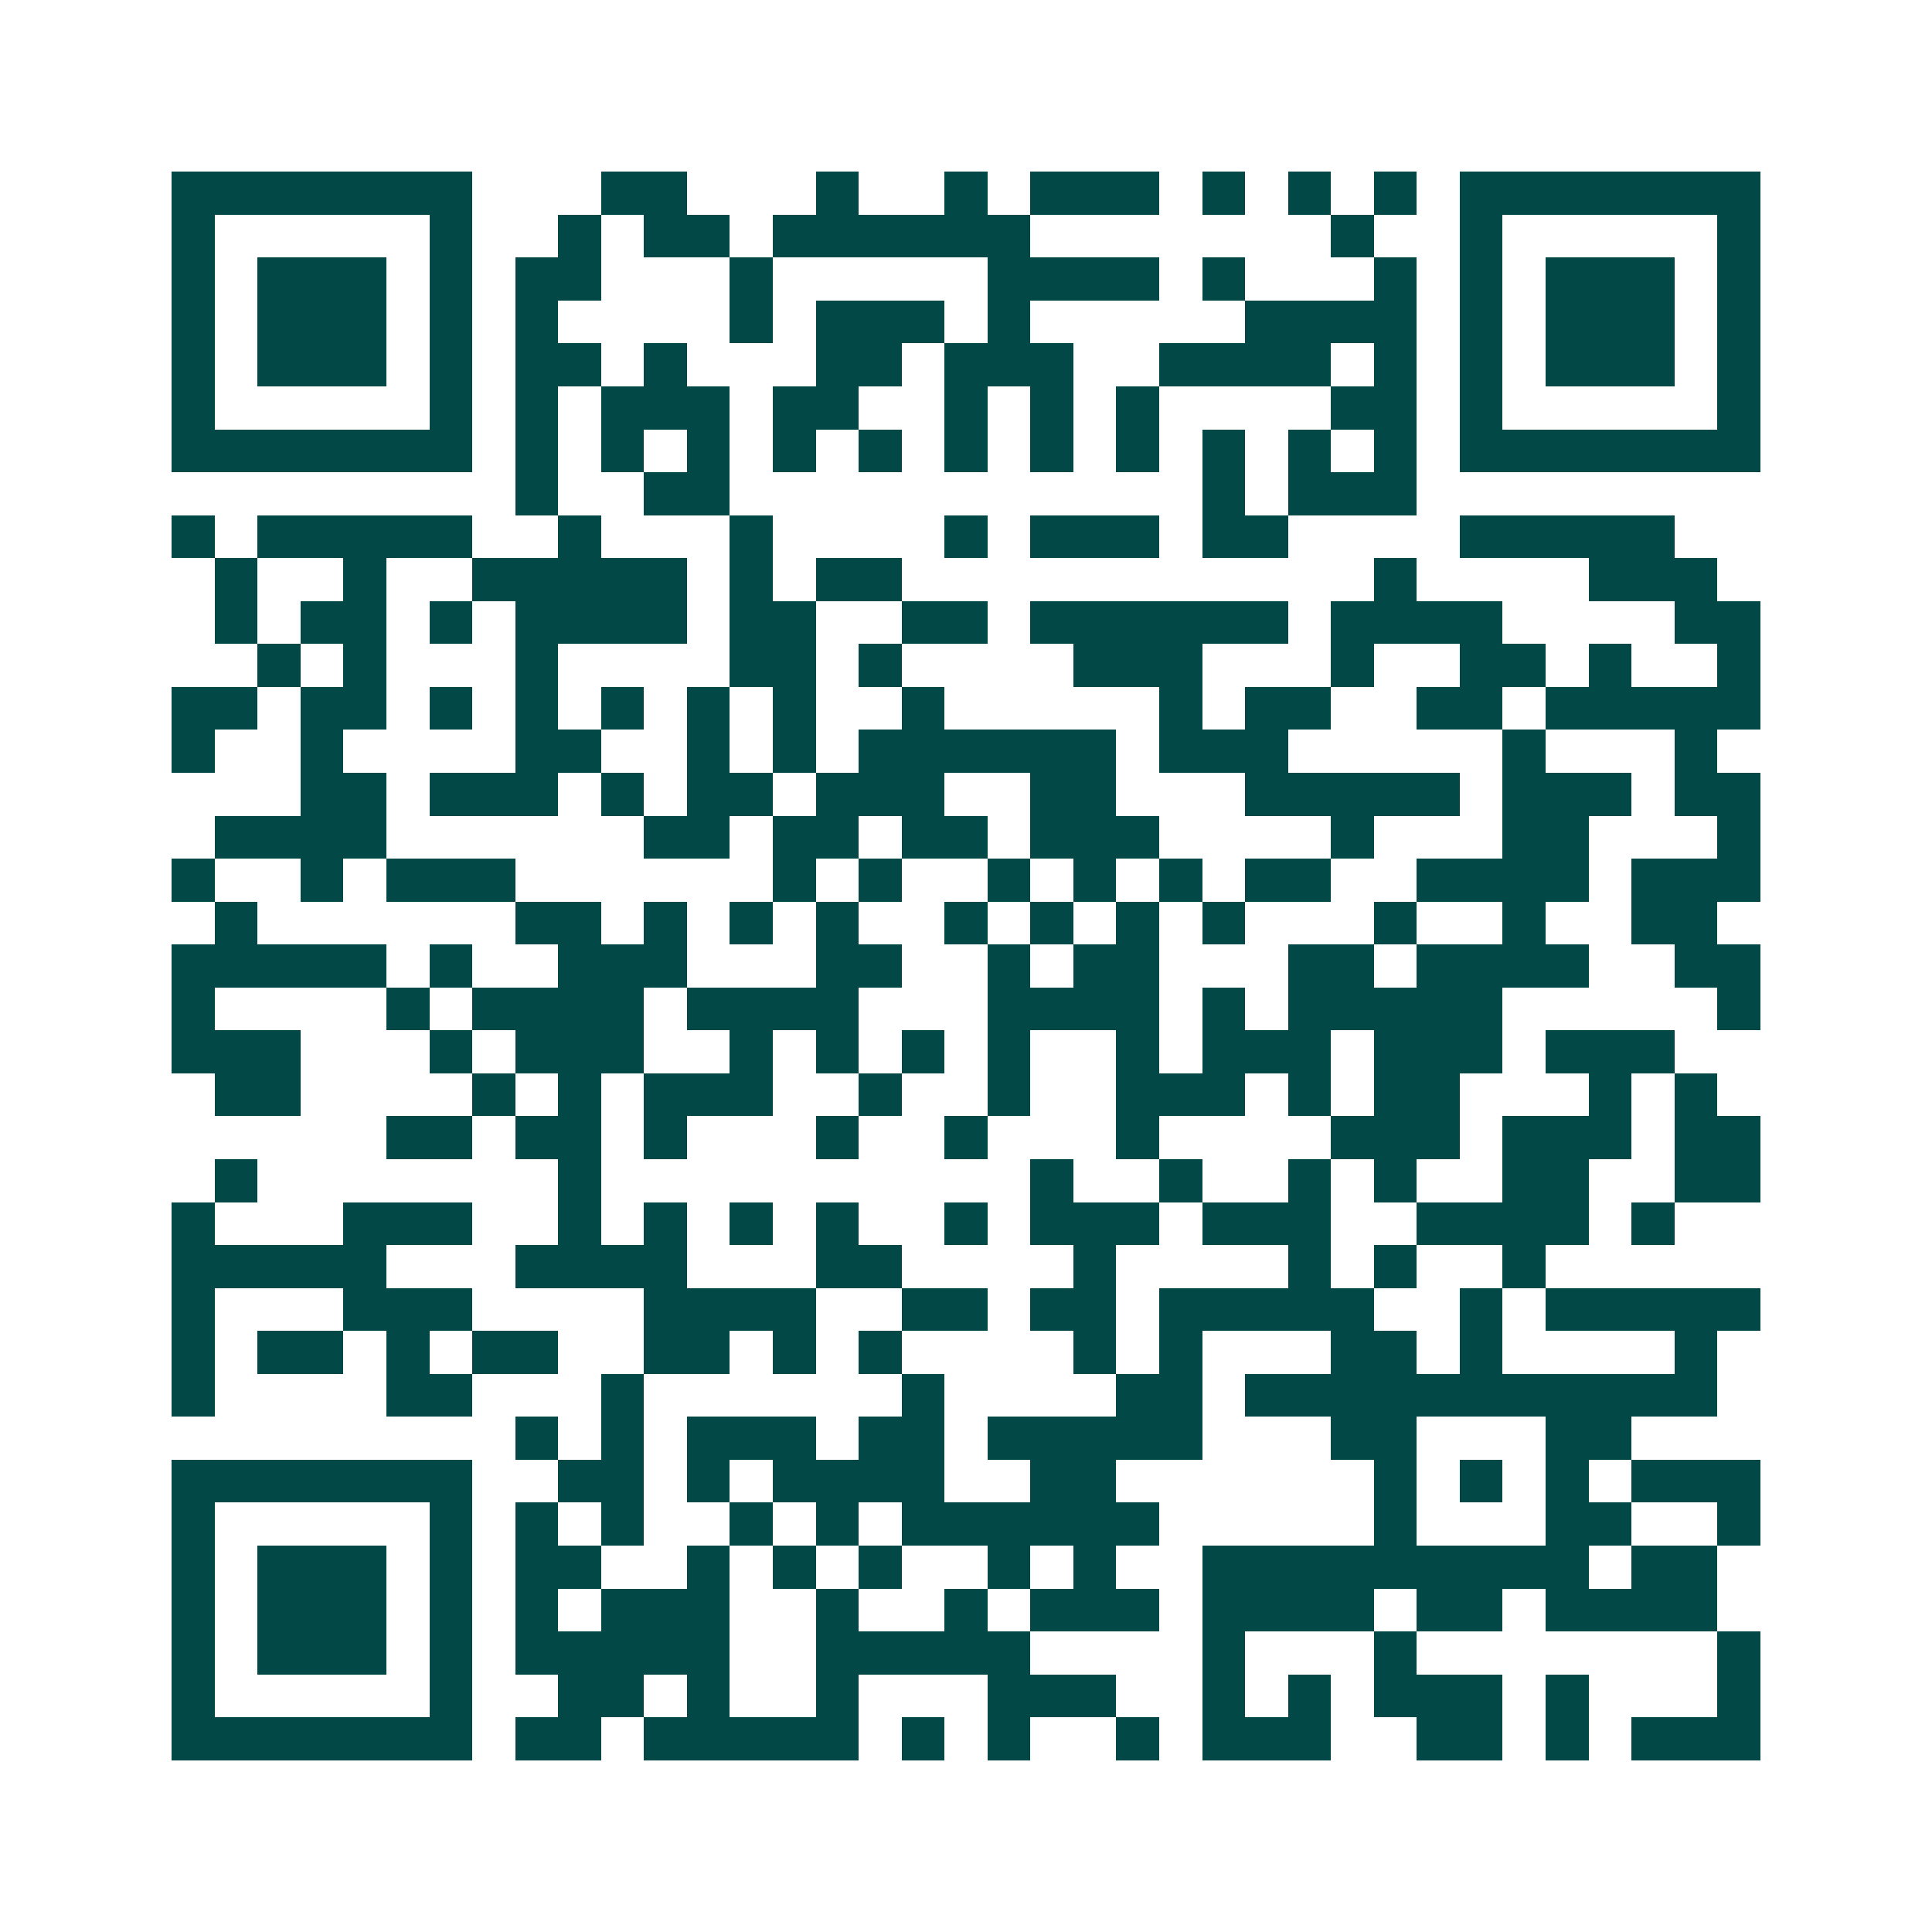 <svg xmlns="http://www.w3.org/2000/svg" width="200" height="200" viewBox="0 0 45 45" shape-rendering="crispEdges"><path fill="#ffffff" d="M0 0h45v45H0z"/><path stroke="#014847" d="M4 4.5h7m3 0h2m3 0h1m2 0h1m1 0h3m1 0h1m1 0h1m1 0h1m1 0h7M4 5.5h1m5 0h1m2 0h1m1 0h2m1 0h6m7 0h1m2 0h1m5 0h1M4 6.5h1m1 0h3m1 0h1m1 0h2m3 0h1m5 0h4m1 0h1m3 0h1m1 0h1m1 0h3m1 0h1M4 7.5h1m1 0h3m1 0h1m1 0h1m4 0h1m1 0h3m1 0h1m5 0h4m1 0h1m1 0h3m1 0h1M4 8.5h1m1 0h3m1 0h1m1 0h2m1 0h1m3 0h2m1 0h3m2 0h4m1 0h1m1 0h1m1 0h3m1 0h1M4 9.5h1m5 0h1m1 0h1m1 0h3m1 0h2m2 0h1m1 0h1m1 0h1m4 0h2m1 0h1m5 0h1M4 10.5h7m1 0h1m1 0h1m1 0h1m1 0h1m1 0h1m1 0h1m1 0h1m1 0h1m1 0h1m1 0h1m1 0h1m1 0h7M12 11.5h1m2 0h2m11 0h1m1 0h3M4 12.5h1m1 0h5m2 0h1m3 0h1m4 0h1m1 0h3m1 0h2m4 0h5M5 13.5h1m2 0h1m2 0h5m1 0h1m1 0h2m11 0h1m4 0h3M5 14.5h1m1 0h2m1 0h1m1 0h4m1 0h2m2 0h2m1 0h6m1 0h4m4 0h2M6 15.5h1m1 0h1m3 0h1m4 0h2m1 0h1m4 0h3m3 0h1m2 0h2m1 0h1m2 0h1M4 16.5h2m1 0h2m1 0h1m1 0h1m1 0h1m1 0h1m1 0h1m2 0h1m5 0h1m1 0h2m2 0h2m1 0h5M4 17.5h1m2 0h1m4 0h2m2 0h1m1 0h1m1 0h6m1 0h3m5 0h1m3 0h1M7 18.5h2m1 0h3m1 0h1m1 0h2m1 0h3m2 0h2m3 0h5m1 0h3m1 0h2M5 19.5h4m6 0h2m1 0h2m1 0h2m1 0h3m4 0h1m3 0h2m3 0h1M4 20.5h1m2 0h1m1 0h3m6 0h1m1 0h1m2 0h1m1 0h1m1 0h1m1 0h2m2 0h4m1 0h3M5 21.5h1m6 0h2m1 0h1m1 0h1m1 0h1m2 0h1m1 0h1m1 0h1m1 0h1m3 0h1m2 0h1m2 0h2M4 22.5h5m1 0h1m2 0h3m3 0h2m2 0h1m1 0h2m3 0h2m1 0h4m2 0h2M4 23.5h1m4 0h1m1 0h4m1 0h4m3 0h4m1 0h1m1 0h5m5 0h1M4 24.5h3m3 0h1m1 0h3m2 0h1m1 0h1m1 0h1m1 0h1m2 0h1m1 0h3m1 0h3m1 0h3M5 25.5h2m4 0h1m1 0h1m1 0h3m2 0h1m2 0h1m2 0h3m1 0h1m1 0h2m3 0h1m1 0h1M9 26.5h2m1 0h2m1 0h1m3 0h1m2 0h1m3 0h1m4 0h3m1 0h3m1 0h2M5 27.5h1m7 0h1m10 0h1m2 0h1m2 0h1m1 0h1m2 0h2m2 0h2M4 28.5h1m3 0h3m2 0h1m1 0h1m1 0h1m1 0h1m2 0h1m1 0h3m1 0h3m2 0h4m1 0h1M4 29.5h5m3 0h4m3 0h2m4 0h1m4 0h1m1 0h1m2 0h1M4 30.5h1m3 0h3m4 0h4m2 0h2m1 0h2m1 0h5m2 0h1m1 0h5M4 31.5h1m1 0h2m1 0h1m1 0h2m2 0h2m1 0h1m1 0h1m4 0h1m1 0h1m3 0h2m1 0h1m4 0h1M4 32.5h1m4 0h2m3 0h1m6 0h1m4 0h2m1 0h11M12 33.5h1m1 0h1m1 0h3m1 0h2m1 0h5m3 0h2m3 0h2M4 34.5h7m2 0h2m1 0h1m1 0h4m2 0h2m6 0h1m1 0h1m1 0h1m1 0h3M4 35.5h1m5 0h1m1 0h1m1 0h1m2 0h1m1 0h1m1 0h6m5 0h1m3 0h2m2 0h1M4 36.5h1m1 0h3m1 0h1m1 0h2m2 0h1m1 0h1m1 0h1m2 0h1m1 0h1m2 0h9m1 0h2M4 37.5h1m1 0h3m1 0h1m1 0h1m1 0h3m2 0h1m2 0h1m1 0h3m1 0h4m1 0h2m1 0h4M4 38.5h1m1 0h3m1 0h1m1 0h5m2 0h5m4 0h1m3 0h1m7 0h1M4 39.5h1m5 0h1m2 0h2m1 0h1m2 0h1m3 0h3m2 0h1m1 0h1m1 0h3m1 0h1m3 0h1M4 40.5h7m1 0h2m1 0h5m1 0h1m1 0h1m2 0h1m1 0h3m2 0h2m1 0h1m1 0h3"/></svg>
